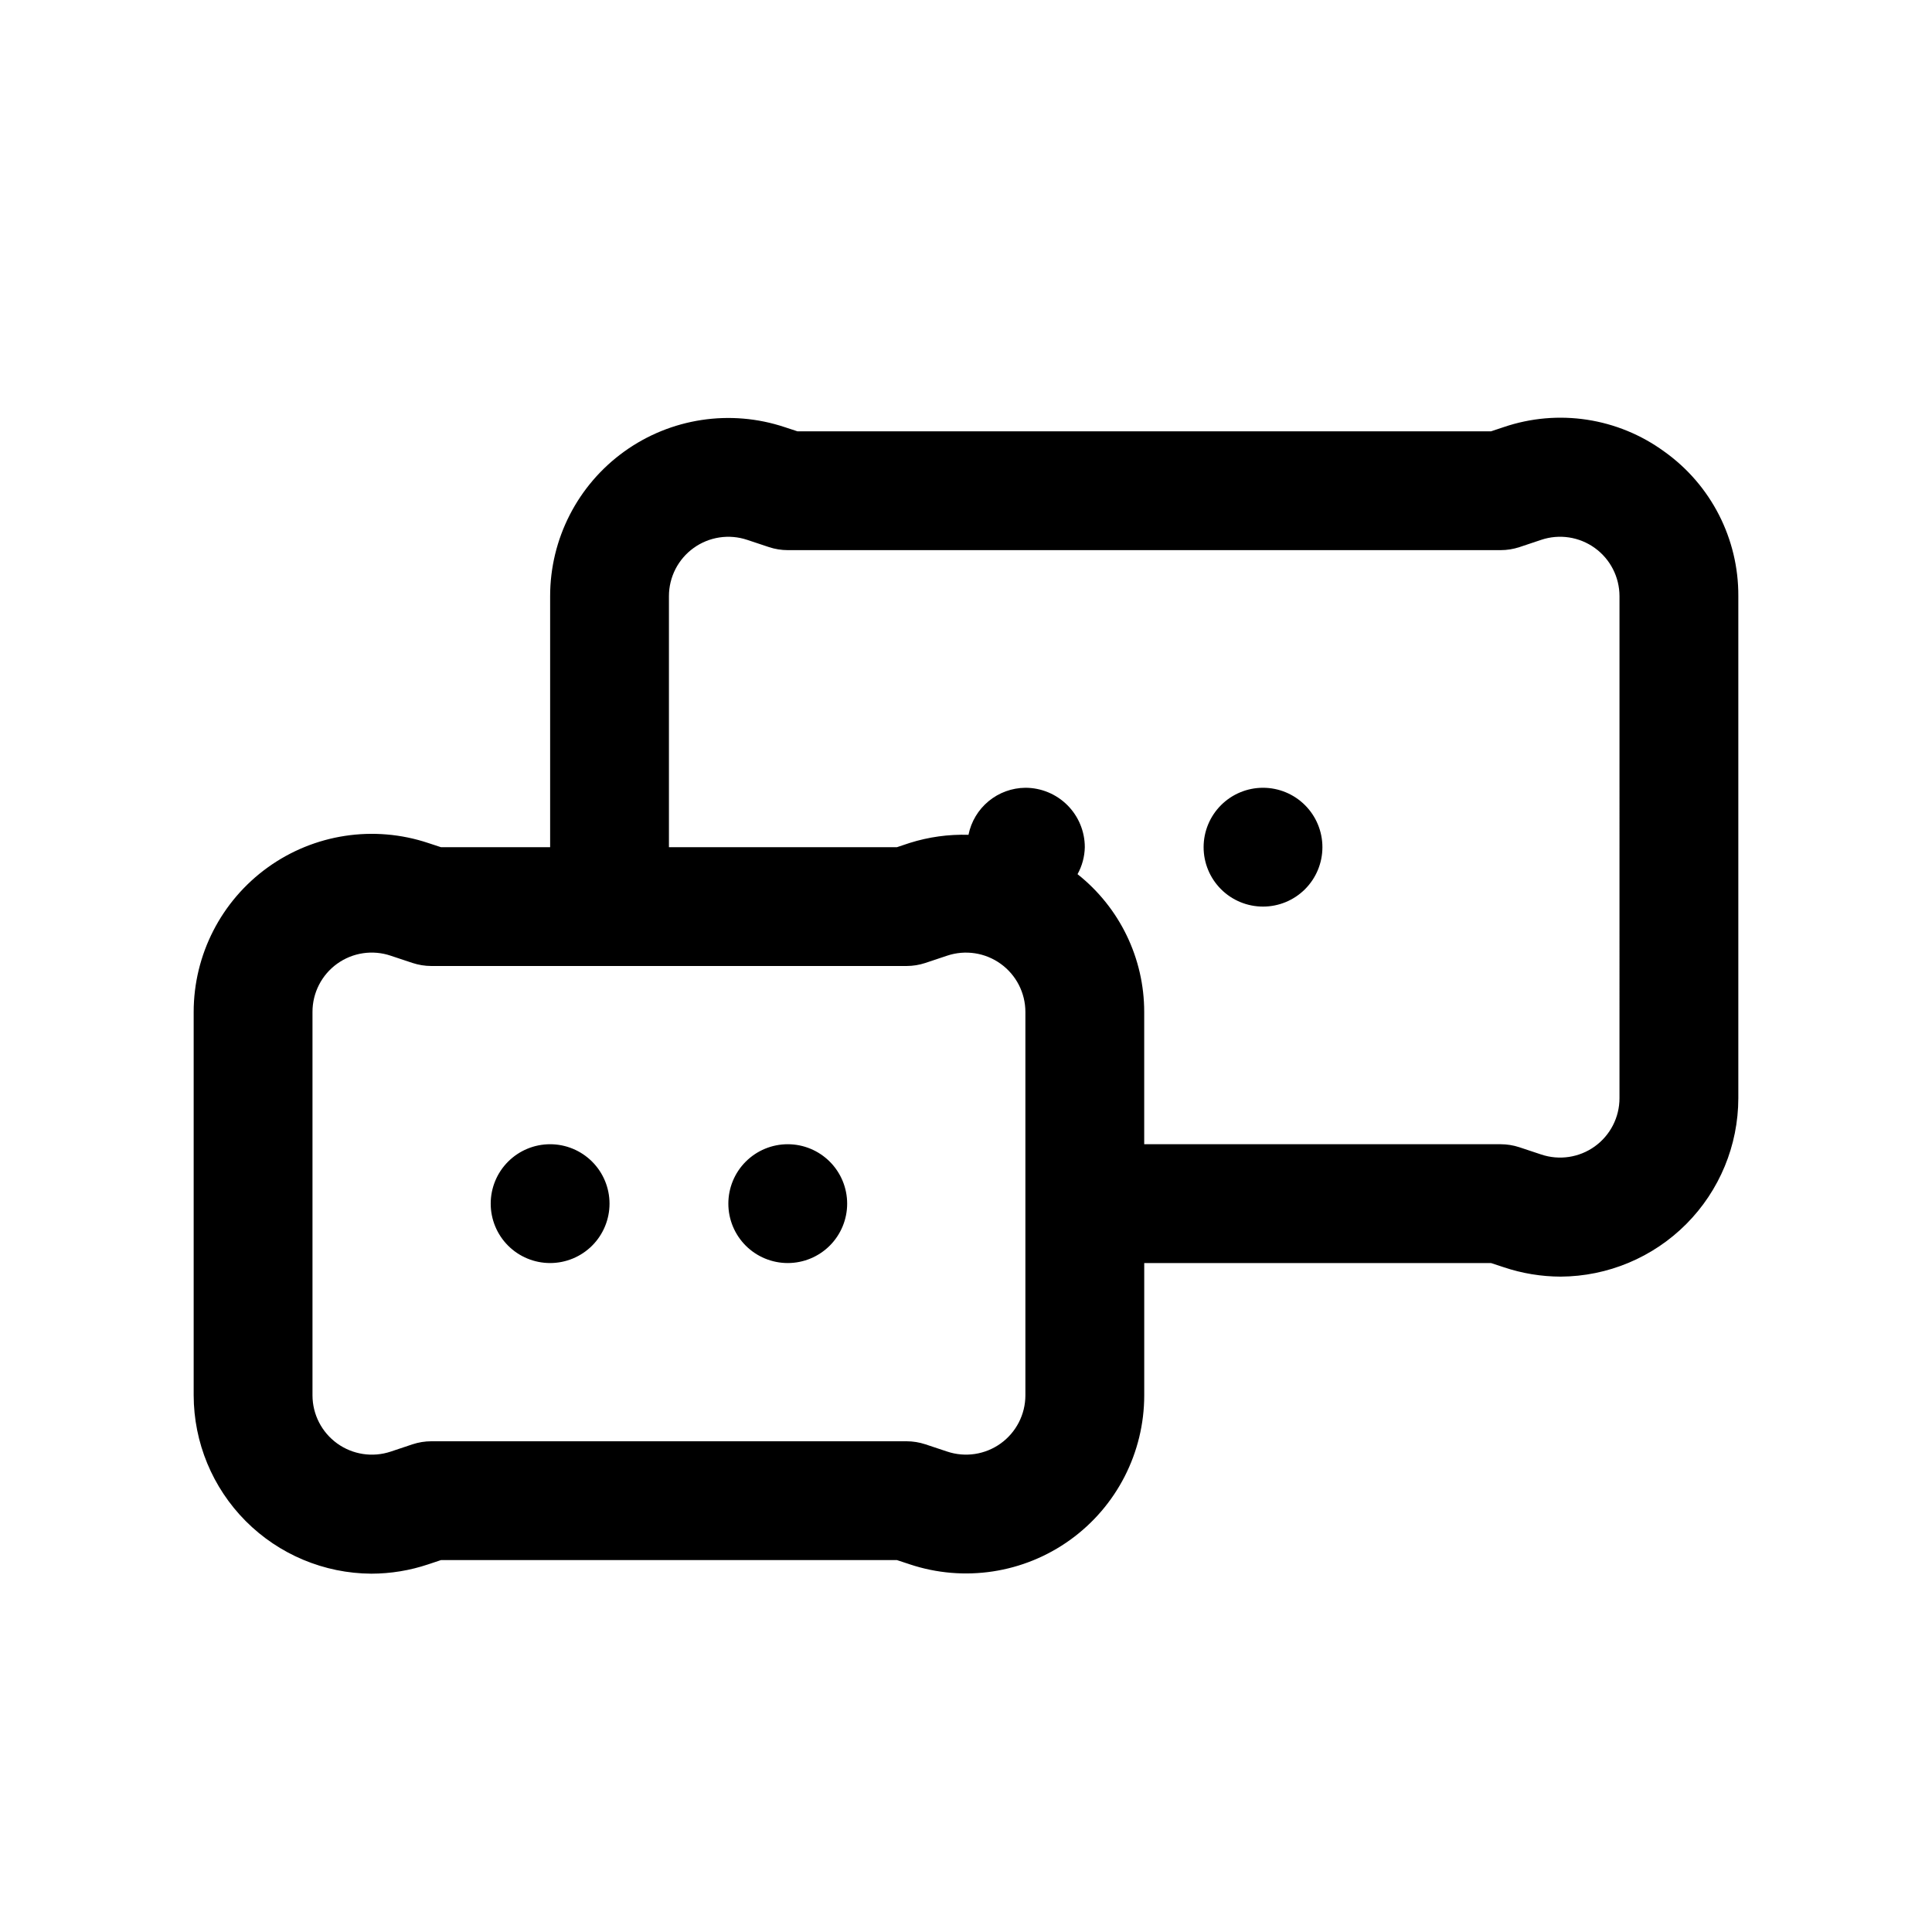 <?xml version="1.0" encoding="UTF-8"?>
<!-- Uploaded to: SVG Repo, www.svgrepo.com, Generator: SVG Repo Mixer Tools -->
<svg fill="#000000" width="800px" height="800px" version="1.1" viewBox="144 144 512 512" xmlns="http://www.w3.org/2000/svg">
 <path d="m585.05 263.67c-12.277-8.961-28.148-11.383-42.539-6.488l-3.367 1.121h-183.82l-3.352-1.102h-0.004c-14.398-4.809-30.234-2.402-42.555 6.473-12.316 8.871-19.621 23.129-19.621 38.309v66.531h-28.934l-3.352-1.102c-14.402-4.812-30.238-2.406-42.555 6.469-12.32 8.875-19.621 23.129-19.625 38.312v101.57c0.016 12.5 4.977 24.484 13.793 33.344 8.82 8.855 20.785 13.867 33.285 13.934 5.125-0.004 10.219-0.84 15.082-2.473l3.371-1.125h120.85l3.352 1.102v0.004c14.398 4.809 30.234 2.402 42.555-6.473 12.32-8.871 19.621-23.129 19.621-38.312v-35.039h91.914l3.352 1.102c4.863 1.637 9.965 2.477 15.098 2.492 12.496-0.07 24.461-5.078 33.281-13.934 8.82-8.855 13.777-20.84 13.797-33.34v-133.06c0.082-15.199-7.234-29.492-19.621-38.312zm-169.31 250.09c0 5.062-2.438 9.816-6.547 12.773-4.113 2.957-9.395 3.754-14.195 2.141l-5.781-1.922c-1.602-0.527-3.277-0.797-4.965-0.801h-125.95c-1.688 0.004-3.363 0.273-4.965 0.801l-5.797 1.938c-4.801 1.602-10.078 0.797-14.184-2.16-4.106-2.957-6.539-7.707-6.543-12.77v-101.57c-0.012-5.07 2.422-9.832 6.535-12.793 4.117-2.957 9.406-3.75 14.207-2.121l5.781 1.922c1.602 0.527 3.277 0.797 4.965 0.801h125.95c1.688-0.004 3.363-0.273 4.965-0.801l5.797-1.938c4.801-1.602 10.078-0.797 14.184 2.16s6.543 7.707 6.543 12.77zm157.44-78.719c0 5.062-2.438 9.816-6.551 12.773-4.109 2.953-9.391 3.75-14.191 2.141l-5.781-1.922c-1.602-0.527-3.277-0.797-4.965-0.801h-94.465v-35.039c0.008-14.238-6.504-27.695-17.668-36.527 1.215-2.191 1.875-4.648 1.926-7.152 0-4.176-1.66-8.18-4.613-11.133s-6.957-4.613-11.133-4.613c-3.562 0.031-7.008 1.285-9.754 3.555-2.746 2.273-4.629 5.418-5.328 8.91-5.281-0.16-10.551 0.57-15.586 2.156l-3.371 1.125h-60.426v-66.531c0-5.062 2.438-9.816 6.551-12.77 4.109-2.957 9.391-3.754 14.191-2.144l5.781 1.922v0.004c1.602 0.523 3.277 0.797 4.965 0.797h188.93c1.688 0 3.363-0.273 4.965-0.797l5.797-1.938c4.801-1.602 10.078-0.797 14.184 2.16 4.106 2.957 6.539 7.707 6.543 12.766zm-267.65 27.938c0 4.172-1.66 8.18-4.613 11.133-2.953 2.949-6.957 4.609-11.133 4.609-4.176 0-8.18-1.66-11.133-4.609-2.953-2.953-4.609-6.961-4.609-11.133 0-4.176 1.656-8.184 4.609-11.133 2.953-2.953 6.957-4.613 11.133-4.613 4.176 0 8.18 1.66 11.133 4.613 2.953 2.949 4.613 6.957 4.613 11.133zm62.977 0c0 4.172-1.66 8.18-4.613 11.133-2.953 2.949-6.957 4.609-11.133 4.609s-8.18-1.66-11.133-4.609c-2.953-2.953-4.609-6.961-4.609-11.133 0-4.176 1.656-8.184 4.609-11.133 2.953-2.953 6.957-4.613 11.133-4.613s8.18 1.66 11.133 4.613c2.953 2.949 4.613 6.957 4.613 11.133zm125.95-94.465h-0.004c0 4.176-1.656 8.18-4.609 11.133-2.953 2.953-6.957 4.609-11.133 4.609s-8.18-1.656-11.133-4.609c-2.953-2.953-4.609-6.957-4.609-11.133s1.656-8.18 4.609-11.133c2.953-2.953 6.957-4.613 11.133-4.613s8.18 1.66 11.133 4.613c2.953 2.953 4.609 6.957 4.609 11.133z"/>
</svg>